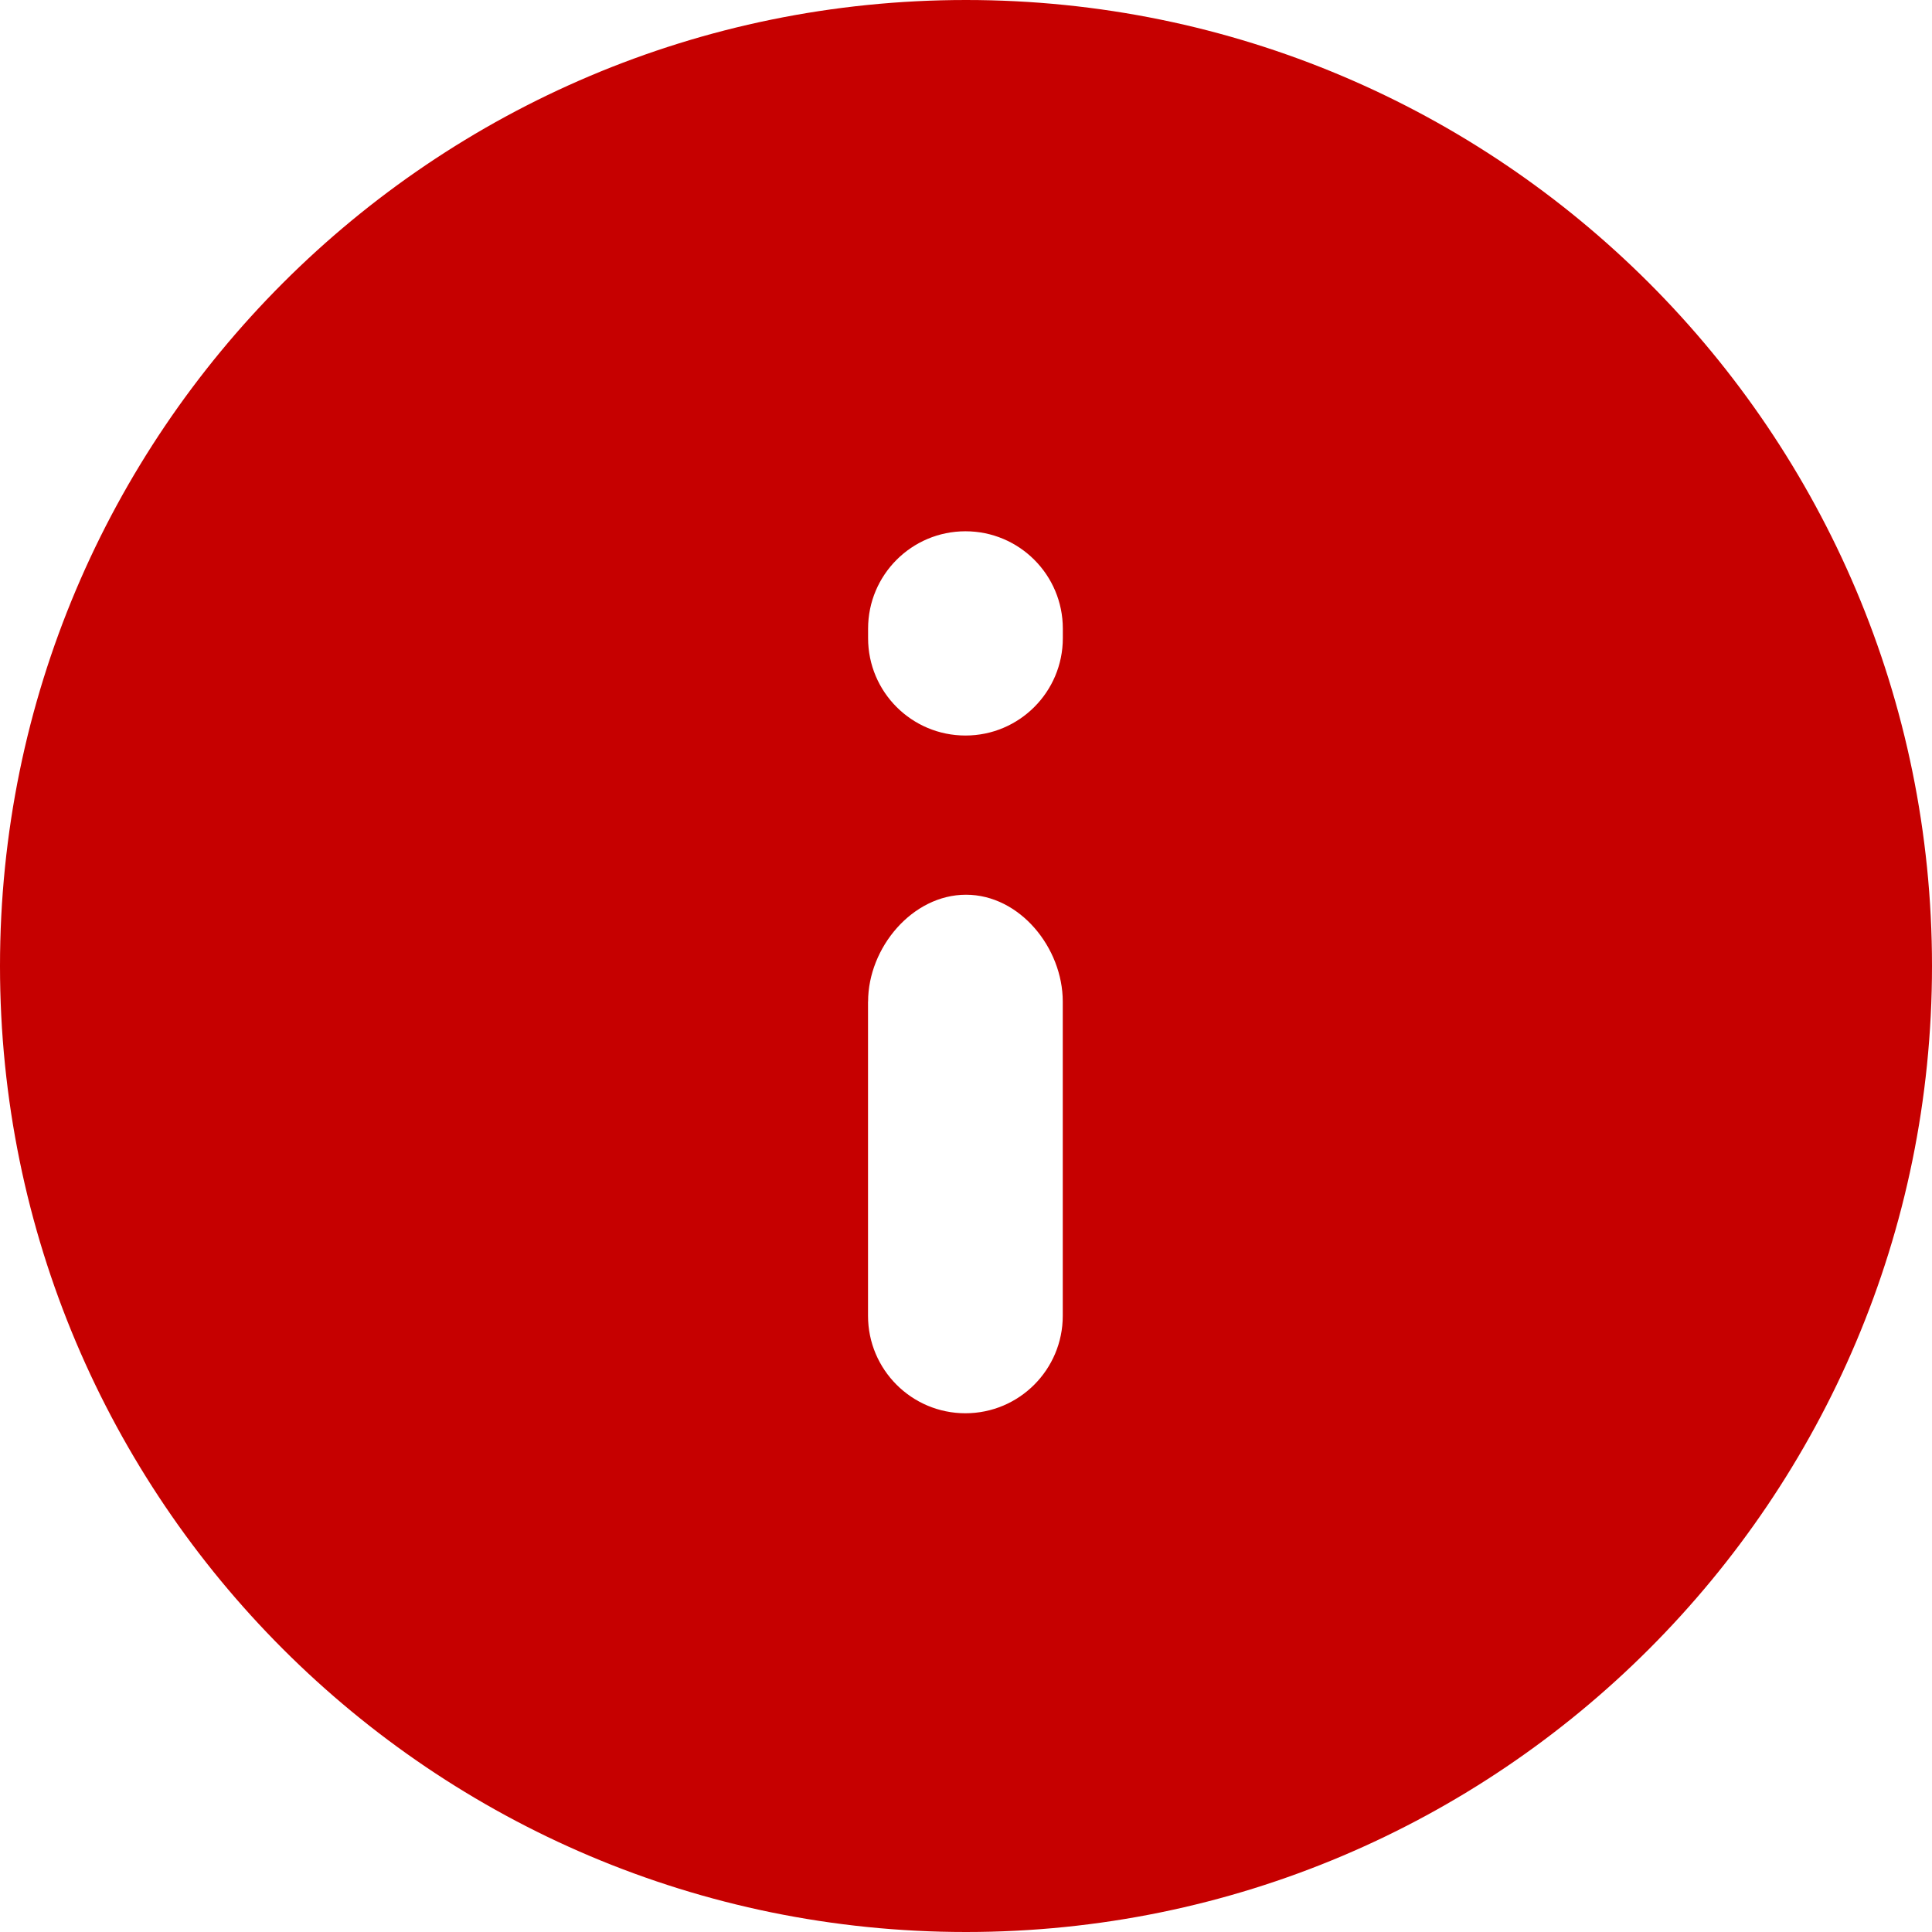 <?xml version="1.0" encoding="UTF-8"?>
<svg id="Capa_2" data-name="Capa 2" xmlns="http://www.w3.org/2000/svg" viewBox="0 0 286.52 286.52">
  <defs>
    <style>
      .cls-1 {
        fill: #c60000;
        fill-rule: evenodd;
      }
    </style>
  </defs>
  <g id="Capa_1-2" data-name="Capa 1">
    <path class="cls-1" d="M0,143.26C0,64.15,64.15,0,143.26,0s143.26,64.15,143.26,143.26-64.15,143.26-143.26,143.26S0,222.38,0,143.26ZM143.18,78.79c7.97,0,14.44,6.46,14.44,14.44v1.41c0,7.97-6.46,14.44-14.44,14.44s-14.44-6.46-14.44-14.44v-1.41c0-7.97,6.46-14.44,14.44-14.44ZM128.74,148.54c0-7.97,6.54-15.85,14.52-15.85s14.35,7.88,14.35,15.85v46.6c0,7.97-6.46,14.45-14.44,14.45s-14.44-6.48-14.44-14.45v-46.6Z"/>
  </g>
</svg>